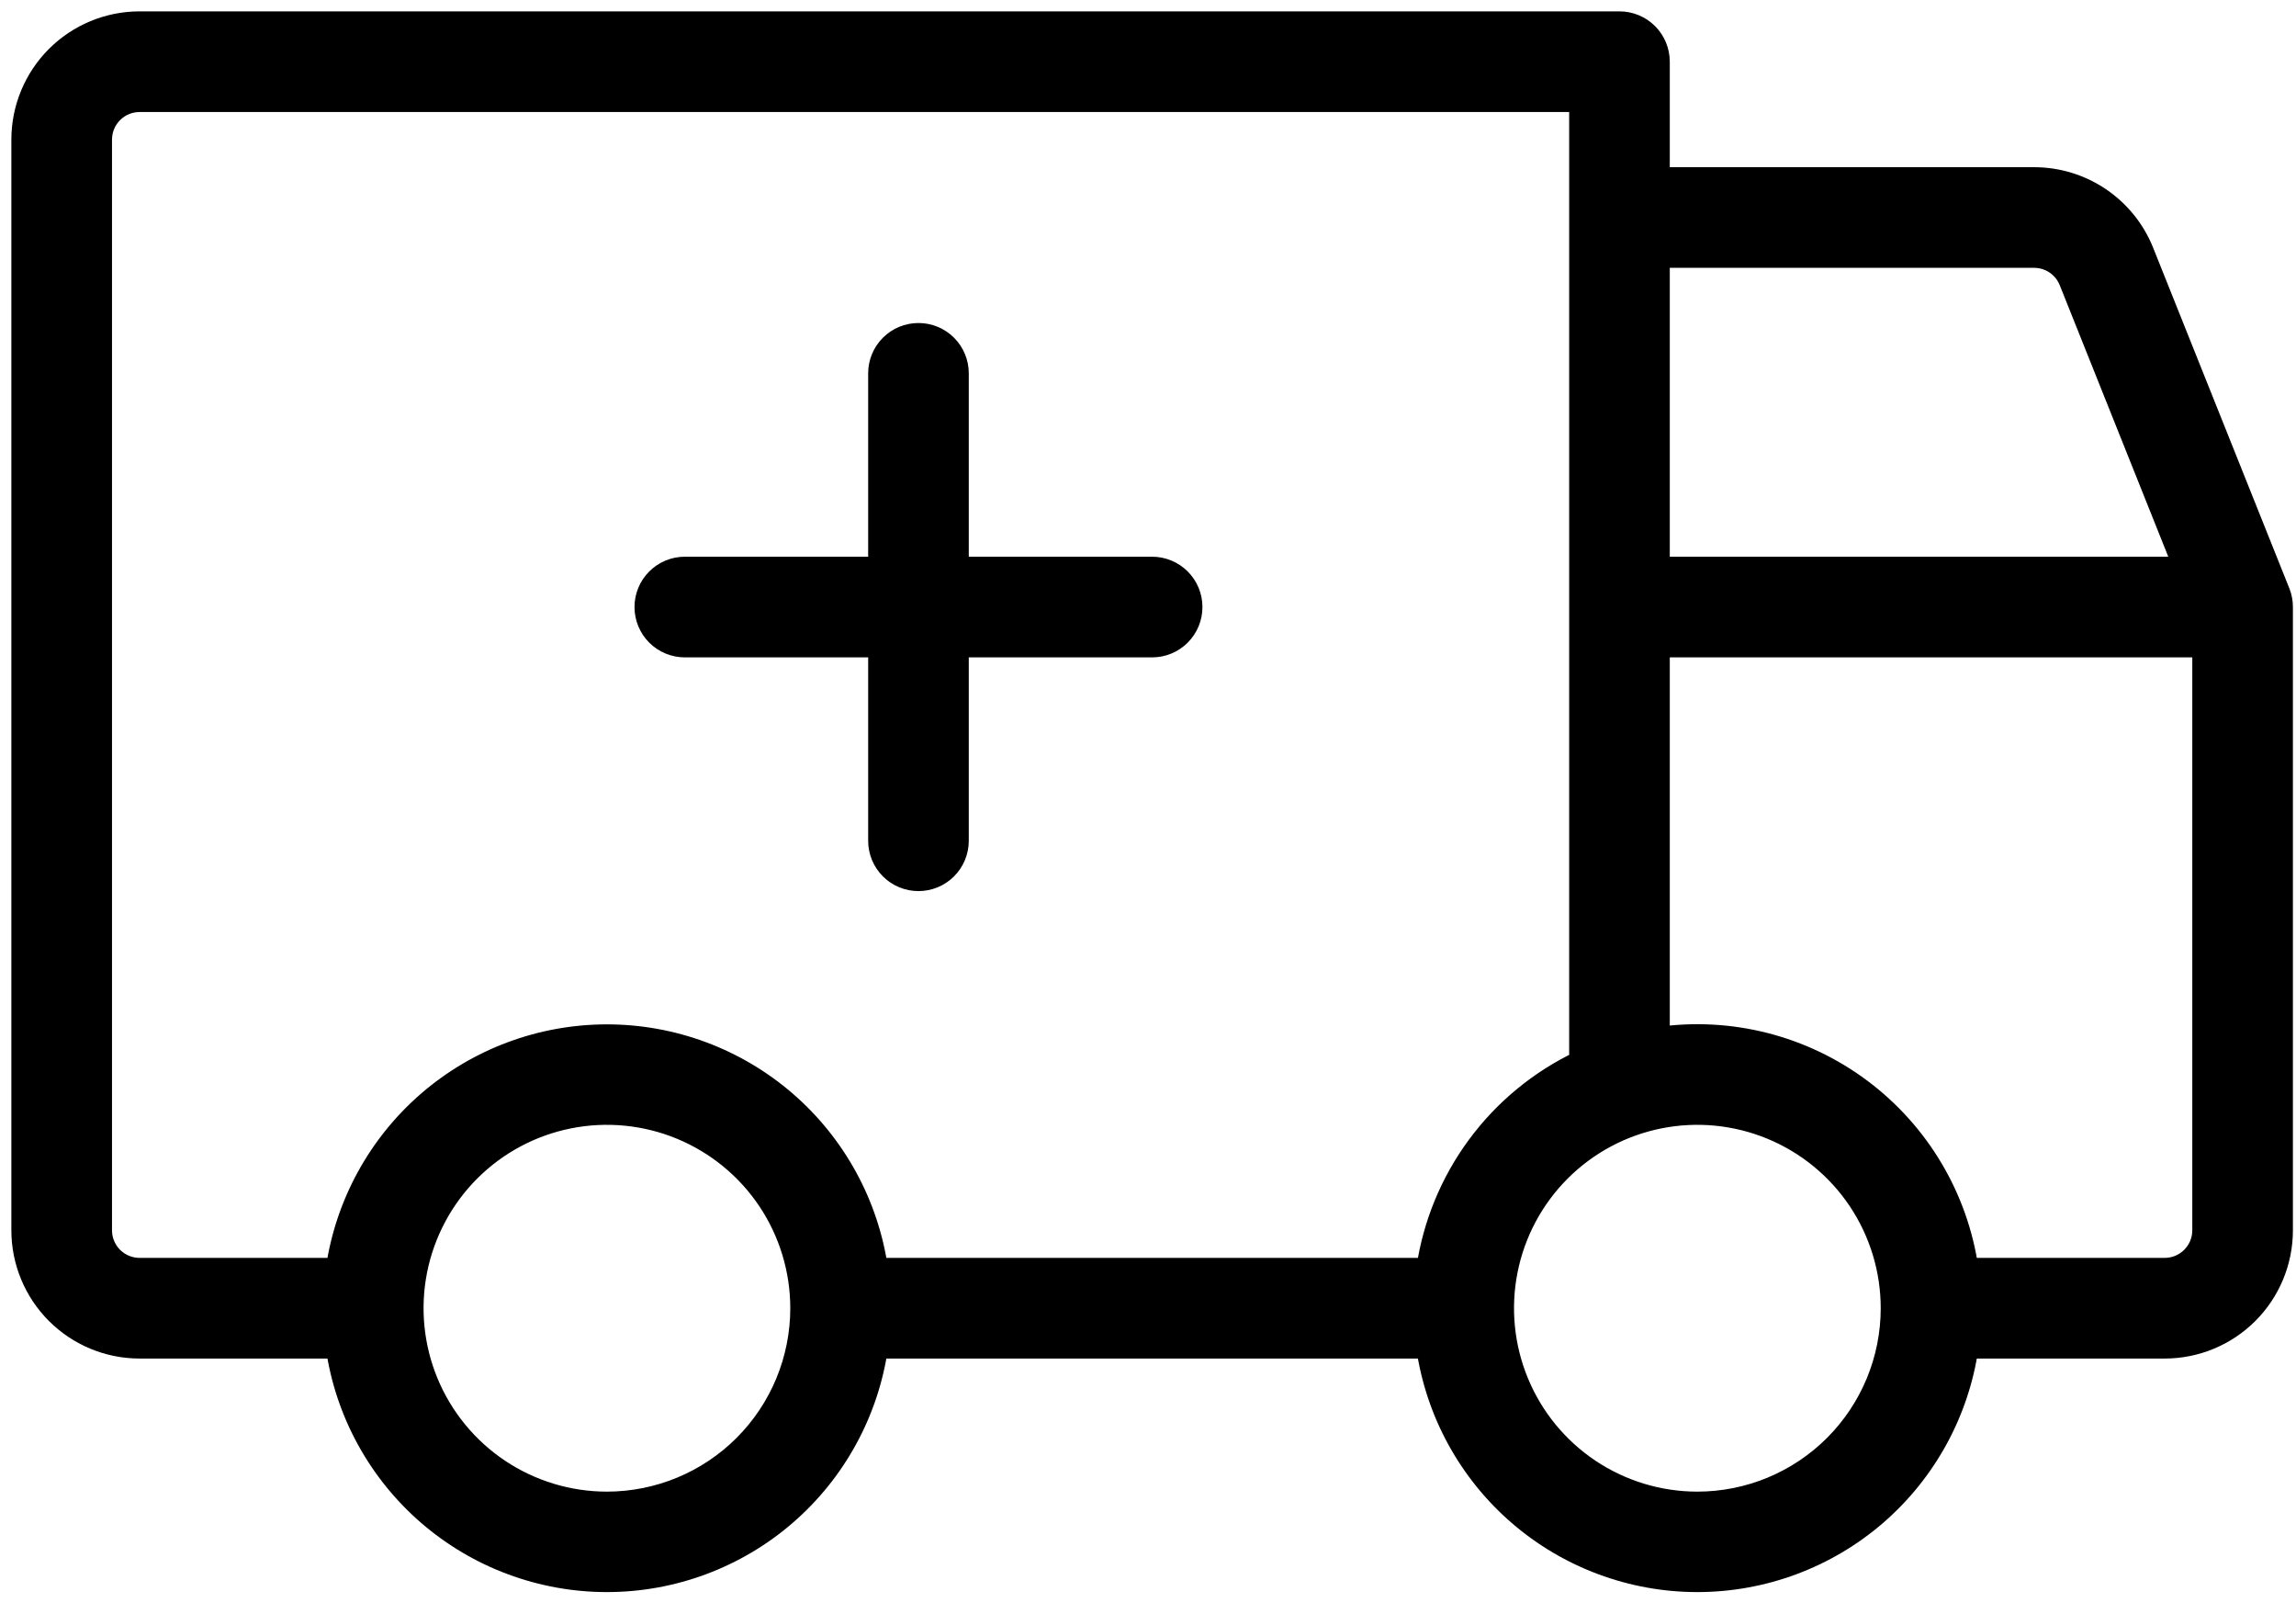 <svg xmlns="http://www.w3.org/2000/svg" width="101" height="71" viewBox="0 0 101 71" fill="none"><path d="M71.24 1C71.695 1 72.13 1.181 72.451 1.502C72.772 1.823 72.953 2.26 72.953 2.714V7.853H89.477C90.504 7.852 91.509 8.16 92.36 8.735C93.211 9.311 93.87 10.128 94.252 11.082L100.248 26.072C100.325 26.271 100.365 26.484 100.364 26.697V54.108C100.364 55.471 99.822 56.778 98.858 57.742C97.895 58.706 96.588 59.248 95.225 59.248H86.534C86.12 62.1 84.693 64.709 82.514 66.595C80.334 68.481 77.549 69.519 74.667 69.519C71.785 69.519 68.999 68.481 66.819 66.595C64.64 64.709 63.213 62.1 62.799 59.248H38.565C38.152 62.1 36.725 64.709 34.546 66.595C32.367 68.481 29.58 69.519 26.698 69.519C23.816 69.519 21.03 68.481 18.851 66.595C16.671 64.709 15.244 62.1 14.83 59.248H6.14C4.777 59.248 3.47 58.706 2.506 57.742C1.542 56.778 1 55.471 1 54.108V6.14C1 4.777 1.542 3.47 2.506 2.506C3.47 1.542 4.777 1 6.14 1H71.24ZM29.976 49.621C28.41 48.973 26.688 48.803 25.026 49.134C23.365 49.464 21.838 50.28 20.641 51.477C19.443 52.675 18.627 54.202 18.297 55.863C17.966 57.525 18.136 59.247 18.784 60.812C19.433 62.378 20.531 63.716 21.939 64.657C23.348 65.598 25.004 66.101 26.698 66.101C28.97 66.1 31.149 65.198 32.755 63.592C34.361 61.986 35.264 59.807 35.264 57.535C35.264 55.841 34.761 54.184 33.82 52.775C32.879 51.367 31.541 50.269 29.976 49.621ZM77.944 49.621C76.379 48.973 74.657 48.803 72.995 49.134C71.334 49.464 69.807 50.28 68.609 51.477C67.412 52.675 66.596 54.202 66.266 55.863C65.935 57.525 66.105 59.247 66.753 60.812C67.401 62.378 68.499 63.716 69.907 64.657C71.316 65.599 72.973 66.101 74.667 66.101C76.939 66.1 79.117 65.198 80.724 63.592C82.33 61.986 83.232 59.807 83.232 57.535C83.232 55.841 82.73 54.184 81.789 52.775C80.848 51.367 79.51 50.269 77.944 49.621ZM6.14 4.427C5.685 4.427 5.25 4.607 4.929 4.929C4.607 5.25 4.427 5.685 4.427 6.14V54.108C4.427 54.563 4.608 54.998 4.929 55.319C5.25 55.641 5.685 55.821 6.14 55.821H14.83C15.244 52.969 16.671 50.361 18.851 48.475C21.03 46.589 23.816 45.551 26.698 45.551C29.58 45.551 32.367 46.589 34.546 48.475C36.725 50.361 38.152 52.969 38.565 55.821H62.799C63.084 53.865 63.847 52.009 65.02 50.419C66.194 48.828 67.742 47.552 69.527 46.703V4.427H6.14ZM72.953 45.667C76.101 45.213 79.3 46.027 81.847 47.932C84.394 49.836 86.079 52.674 86.534 55.821H95.225C95.679 55.821 96.114 55.641 96.436 55.319C96.757 54.998 96.938 54.563 96.938 54.108V28.411H72.953V45.667ZM40.403 14.706C40.858 14.706 41.293 14.886 41.614 15.207C41.935 15.528 42.116 15.965 42.116 16.419V24.984H50.683C51.137 24.985 51.572 25.165 51.894 25.486C52.215 25.808 52.395 26.243 52.395 26.697C52.395 27.152 52.215 27.588 51.894 27.909C51.572 28.23 51.137 28.411 50.683 28.411H42.116V36.977C42.116 37.431 41.935 37.867 41.614 38.188C41.293 38.51 40.858 38.689 40.403 38.69C39.949 38.69 39.513 38.51 39.191 38.188C38.87 37.867 38.69 37.431 38.69 36.977V28.411H30.124C29.67 28.411 29.234 28.23 28.913 27.909C28.592 27.588 28.411 27.152 28.411 26.697C28.411 26.243 28.592 25.808 28.913 25.486C29.234 25.165 29.67 24.984 30.124 24.984H38.69V16.419C38.69 15.965 38.87 15.528 39.191 15.207C39.513 14.886 39.949 14.706 40.403 14.706ZM72.953 24.984H96.12L91.07 12.354C90.943 12.037 90.722 11.764 90.439 11.572C90.154 11.381 89.819 11.279 89.477 11.279H72.953V24.984Z" fill="black"></path><path d="M72.451 1.502L72.805 1.148L72.805 1.148L72.451 1.502ZM72.953 7.853H72.453V8.353H72.953V7.853ZM89.477 7.853L89.477 8.353L89.477 8.353L89.477 7.853ZM92.36 8.735L92.641 8.321L92.64 8.321L92.36 8.735ZM94.252 11.082L94.716 10.896L94.716 10.896L94.252 11.082ZM100.248 26.072L100.714 25.892L100.712 25.887L100.248 26.072ZM100.364 26.697L99.864 26.695V26.697H100.364ZM98.858 57.742L99.212 58.096L99.212 58.096L98.858 57.742ZM95.225 59.248L95.225 59.748L95.225 59.748L95.225 59.248ZM86.534 59.248V58.748H86.102L86.039 59.176L86.534 59.248ZM82.514 66.595L82.841 66.973L82.841 66.973L82.514 66.595ZM74.667 69.519L74.667 70.019L74.667 70.019L74.667 69.519ZM66.819 66.595L66.492 66.973L66.492 66.973L66.819 66.595ZM62.799 59.248L63.294 59.176L63.231 58.748H62.799V59.248ZM38.565 59.248V58.748H38.133L38.071 59.176L38.565 59.248ZM34.546 66.595L34.873 66.973L34.873 66.973L34.546 66.595ZM26.698 69.519L26.698 70.019L26.698 70.019L26.698 69.519ZM18.851 66.595L18.523 66.973L18.523 66.973L18.851 66.595ZM14.83 59.248L15.325 59.176L15.263 58.748H14.83V59.248ZM6.14 59.248L6.14 59.748H6.14V59.248ZM2.506 57.742L2.152 58.096L2.152 58.096L2.506 57.742ZM1 6.14L0.5 6.14V6.14H1ZM2.506 2.506L2.152 2.152L2.152 2.152L2.506 2.506ZM6.14 1L6.14 0.5L6.14 0.5L6.14 1ZM29.976 49.621L30.167 49.159L30.167 49.159L29.976 49.621ZM25.026 49.134L24.929 48.643L24.929 48.643L25.026 49.134ZM20.641 51.477L20.287 51.124L20.287 51.124L20.641 51.477ZM18.297 55.863L17.806 55.766L17.806 55.766L18.297 55.863ZM18.784 60.812L18.322 61.004L18.322 61.004L18.784 60.812ZM21.939 64.657L21.662 65.073L21.662 65.073L21.939 64.657ZM26.698 66.101L26.698 66.601L26.698 66.601L26.698 66.101ZM32.755 63.592L33.108 63.945L33.108 63.945L32.755 63.592ZM35.264 57.535L35.764 57.535V57.535H35.264ZM33.82 52.775L34.236 52.498L34.236 52.498L33.82 52.775ZM77.944 49.621L78.136 49.159L78.136 49.159L77.944 49.621ZM72.995 49.134L72.898 48.643L72.897 48.643L72.995 49.134ZM68.609 51.477L68.256 51.124L68.256 51.124L68.609 51.477ZM66.266 55.863L65.775 55.766L65.775 55.766L66.266 55.863ZM66.753 60.812L66.291 61.004L66.291 61.004L66.753 60.812ZM69.907 64.657L69.629 65.073L69.629 65.073L69.907 64.657ZM74.667 66.101L74.667 66.601L74.667 66.601L74.667 66.101ZM80.724 63.592L81.077 63.945L81.077 63.945L80.724 63.592ZM83.232 57.535L83.732 57.535V57.535L83.232 57.535ZM81.789 52.775L82.205 52.498L82.205 52.498L81.789 52.775ZM6.14 4.427L6.14 3.927L6.14 3.927L6.14 4.427ZM4.929 4.929L4.575 4.575L4.575 4.575L4.929 4.929ZM4.427 6.14L3.927 6.14V6.14H4.427ZM4.929 55.319L4.575 55.673L4.575 55.673L4.929 55.319ZM6.14 55.821L6.14 56.321H6.14V55.821ZM14.83 55.821V56.321H15.263L15.325 55.893L14.83 55.821ZM18.851 48.475L18.523 48.096L18.523 48.096L18.851 48.475ZM26.698 45.551L26.698 45.051H26.698V45.551ZM34.546 48.475L34.873 48.096L34.873 48.096L34.546 48.475ZM38.565 55.821L38.071 55.893L38.133 56.321H38.565V55.821ZM62.799 55.821V56.321H63.231L63.294 55.893L62.799 55.821ZM65.02 50.419L64.618 50.122L64.618 50.122L65.02 50.419ZM69.527 46.703L69.742 47.155L70.027 47.019V46.703H69.527ZM69.527 4.427H70.027V3.927H69.527V4.427ZM72.953 45.667H72.453V46.244L73.025 46.162L72.953 45.667ZM81.847 47.932L82.146 47.531L82.146 47.531L81.847 47.932ZM86.534 55.821L86.039 55.893L86.101 56.321H86.534V55.821ZM95.225 55.821L95.225 56.321L95.225 56.321L95.225 55.821ZM96.436 55.319L96.789 55.673L96.789 55.673L96.436 55.319ZM96.938 28.411H97.438V27.911H96.938V28.411ZM72.953 28.411V27.911H72.453V28.411H72.953ZM40.403 14.706L40.403 14.206H40.403V14.706ZM41.614 15.207L41.968 14.854L41.968 14.853L41.614 15.207ZM42.116 24.984H41.616V25.484H42.116V24.984ZM50.683 24.984L50.683 24.484H50.683V24.984ZM51.894 25.486L52.247 25.133L52.247 25.133L51.894 25.486ZM52.395 26.697L52.895 26.697L52.895 26.697L52.395 26.697ZM51.894 27.909L52.247 28.263L52.247 28.263L51.894 27.909ZM50.683 28.411L50.683 28.911L50.683 28.911L50.683 28.411ZM42.116 28.411V27.911H41.616V28.411H42.116ZM41.614 38.188L41.968 38.542L41.968 38.542L41.614 38.188ZM40.403 38.69L40.403 39.19L40.403 39.19L40.403 38.69ZM39.191 38.188L38.838 38.542L38.838 38.542L39.191 38.188ZM38.69 28.411H39.19V27.911H38.69V28.411ZM30.124 28.411L30.124 28.911H30.124V28.411ZM28.913 27.909L28.559 28.263L28.56 28.263L28.913 27.909ZM28.411 26.697L27.911 26.697V26.697H28.411ZM28.913 25.486L28.56 25.133L28.559 25.133L28.913 25.486ZM30.124 24.984L30.124 24.484L30.124 24.484L30.124 24.984ZM38.69 24.984V25.484H39.19V24.984H38.69ZM39.191 15.207L38.838 14.854L38.838 14.854L39.191 15.207ZM72.953 24.984H72.453V25.484H72.953V24.984ZM96.12 24.984V25.484H96.859L96.584 24.799L96.12 24.984ZM91.07 12.354L91.535 12.169L91.534 12.168L91.07 12.354ZM90.439 11.572L90.718 11.158L90.718 11.158L90.439 11.572ZM89.477 11.279L89.477 11.779L89.478 11.779L89.477 11.279ZM72.953 11.279V10.779H72.453V11.279H72.953ZM71.24 1V1.5C71.561 1.5 71.87 1.628 72.098 1.856L72.451 1.502L72.805 1.148C72.39 0.734 71.827 0.5 71.24 0.5V1ZM72.451 1.502L72.098 1.856C72.325 2.083 72.453 2.392 72.453 2.714H72.953H73.453C73.453 2.127 73.22 1.563 72.805 1.148L72.451 1.502ZM72.953 2.714H72.453V7.853H72.953H73.453V2.714H72.953ZM72.953 7.853V8.353H89.477V7.853V7.353H72.953V7.853ZM89.477 7.853L89.477 8.353C90.404 8.352 91.312 8.63 92.08 9.15L92.36 8.735L92.64 8.321C91.707 7.69 90.604 7.352 89.476 7.353L89.477 7.853ZM92.36 8.735L92.08 9.15C92.848 9.669 93.443 10.407 93.788 11.268L94.252 11.082L94.716 10.896C94.297 9.85 93.574 8.953 92.641 8.321L92.36 8.735ZM94.252 11.082L93.788 11.268L99.784 26.258L100.248 26.072L100.712 25.887L94.716 10.896L94.252 11.082ZM100.248 26.072L99.782 26.253C99.837 26.395 99.865 26.545 99.864 26.695L100.364 26.697L100.864 26.699C100.865 26.422 100.814 26.148 100.714 25.892L100.248 26.072ZM100.364 26.697H99.864V54.108H100.364H100.864V26.697H100.364ZM100.364 54.108H99.864C99.864 55.339 99.375 56.518 98.505 57.389L98.858 57.742L99.212 58.096C100.269 57.038 100.864 55.604 100.864 54.108H100.364ZM98.858 57.742L98.505 57.389C97.635 58.259 96.455 58.748 95.225 58.748L95.225 59.248L95.225 59.748C96.721 59.748 98.154 59.153 99.212 58.096L98.858 57.742ZM95.225 59.248V58.748H86.534V59.248V59.748H95.225V59.248ZM86.534 59.248L86.039 59.176C85.643 61.91 84.275 64.409 82.186 66.217L82.514 66.595L82.841 66.973C85.111 65.008 86.598 62.291 87.029 59.32L86.534 59.248ZM82.514 66.595L82.186 66.217C80.098 68.024 77.429 69.019 74.667 69.019L74.667 69.519L74.667 70.019C77.669 70.018 80.571 68.937 82.841 66.973L82.514 66.595ZM74.667 69.519V69.019C71.905 69.019 69.235 68.024 67.147 66.217L66.819 66.595L66.492 66.973C68.762 68.937 71.665 70.019 74.667 70.019V69.519ZM66.819 66.595L67.147 66.217C65.058 64.409 63.69 61.91 63.294 59.176L62.799 59.248L62.304 59.32C62.735 62.291 64.222 65.008 66.492 66.973L66.819 66.595ZM62.799 59.248V58.748H38.565V59.248V59.748H62.799V59.248ZM38.565 59.248L38.071 59.176C37.674 61.91 36.307 64.409 34.219 66.217L34.546 66.595L34.873 66.973C37.143 65.008 38.629 62.291 39.06 59.32L38.565 59.248ZM34.546 66.595L34.219 66.217C32.13 68.024 29.46 69.019 26.698 69.019L26.698 69.519L26.698 70.019C29.701 70.019 32.603 68.938 34.873 66.973L34.546 66.595ZM26.698 69.519V69.019C23.936 69.019 21.266 68.024 19.178 66.217L18.851 66.595L18.523 66.973C20.794 68.937 23.696 70.019 26.698 70.019V69.519ZM18.851 66.595L19.178 66.217C17.089 64.409 15.721 61.91 15.325 59.176L14.83 59.248L14.335 59.32C14.766 62.291 16.253 65.008 18.523 66.973L18.851 66.595ZM14.83 59.248V58.748H6.14V59.248V59.748H14.83V59.248ZM6.14 59.248L6.14 58.748C4.909 58.748 3.73 58.259 2.859 57.389L2.506 57.742L2.152 58.096C3.21 59.153 4.644 59.748 6.14 59.748L6.14 59.248ZM2.506 57.742L2.859 57.389C1.989 56.518 1.5 55.339 1.5 54.108H1H0.5C0.5 55.604 1.095 57.038 2.152 58.096L2.506 57.742ZM1 54.108H1.5V6.14H1H0.5V54.108H1ZM1 6.14L1.5 6.14C1.5 4.909 1.989 3.73 2.859 2.859L2.506 2.506L2.152 2.152C1.095 3.21 0.5 4.644 0.5 6.14L1 6.14ZM2.506 2.506L2.859 2.859C3.73 1.989 4.909 1.5 6.14 1.5L6.14 1L6.14 0.5C4.644 0.5 3.21 1.095 2.152 2.152L2.506 2.506ZM6.14 1V1.5H71.24V1V0.5H6.14V1ZM29.976 49.621L30.167 49.159C28.51 48.473 26.687 48.294 24.929 48.643L25.026 49.134L25.124 49.624C26.689 49.313 28.311 49.473 29.784 50.083L29.976 49.621ZM25.026 49.134L24.929 48.643C23.171 48.993 21.555 49.856 20.287 51.124L20.641 51.477L20.994 51.831C22.122 50.703 23.559 49.935 25.124 49.624L25.026 49.134ZM20.641 51.477L20.287 51.124C19.019 52.392 18.156 54.007 17.806 55.766L18.297 55.863L18.787 55.961C19.099 54.396 19.866 52.959 20.994 51.831L20.641 51.477ZM18.297 55.863L17.806 55.766C17.457 57.524 17.636 59.347 18.322 61.004L18.784 60.812L19.246 60.621C18.636 59.147 18.476 57.525 18.787 55.961L18.297 55.863ZM18.784 60.812L18.322 61.004C19.008 62.66 20.171 64.077 21.662 65.073L21.939 64.657L22.217 64.242C20.891 63.355 19.857 62.095 19.246 60.621L18.784 60.812ZM21.939 64.657L21.662 65.073C23.152 66.069 24.905 66.601 26.698 66.601V66.101V65.601C25.103 65.601 23.544 65.128 22.217 64.242L21.939 64.657ZM26.698 66.101L26.698 66.601C29.102 66.6 31.408 65.645 33.108 63.945L32.755 63.592L32.401 63.238C30.889 64.751 28.837 65.6 26.698 65.601L26.698 66.101ZM32.755 63.592L33.108 63.945C34.809 62.245 35.764 59.939 35.764 57.535L35.264 57.535L34.764 57.535C34.764 59.674 33.914 61.726 32.401 63.238L32.755 63.592ZM35.264 57.535H35.764C35.764 55.742 35.232 53.989 34.236 52.498L33.82 52.775L33.405 53.053C34.291 54.38 34.764 55.94 34.764 57.535H35.264ZM33.82 52.775L34.236 52.498C33.24 51.007 31.823 49.845 30.167 49.159L29.976 49.621L29.784 50.083C31.258 50.694 32.518 51.727 33.405 53.053L33.82 52.775ZM77.944 49.621L78.136 49.159C76.479 48.473 74.656 48.294 72.898 48.643L72.995 49.134L73.093 49.624C74.657 49.313 76.279 49.473 77.753 50.083L77.944 49.621ZM72.995 49.134L72.897 48.643C71.139 48.993 69.524 49.856 68.256 51.124L68.609 51.477L68.963 51.831C70.091 50.703 71.528 49.935 73.093 49.624L72.995 49.134ZM68.609 51.477L68.256 51.124C66.988 52.392 66.125 54.007 65.775 55.766L66.266 55.863L66.756 55.961C67.067 54.396 67.835 52.959 68.963 51.831L68.609 51.477ZM66.266 55.863L65.775 55.766C65.425 57.524 65.605 59.347 66.291 61.004L66.753 60.812L67.215 60.621C66.604 59.147 66.445 57.525 66.756 55.961L66.266 55.863ZM66.753 60.812L66.291 61.004C66.977 62.66 68.138 64.077 69.629 65.073L69.907 64.657L70.185 64.242C68.859 63.355 67.825 62.095 67.215 60.621L66.753 60.812ZM69.907 64.657L69.629 65.073C71.12 66.069 72.874 66.601 74.667 66.601V66.101V65.601C73.072 65.601 71.511 65.128 70.185 64.242L69.907 64.657ZM74.667 66.101L74.667 66.601C77.071 66.6 79.377 65.645 81.077 63.945L80.724 63.592L80.37 63.238C78.858 64.751 76.806 65.6 74.667 65.601L74.667 66.101ZM80.724 63.592L81.077 63.945C82.777 62.245 83.732 59.939 83.732 57.535L83.232 57.535L82.732 57.535C82.732 59.674 81.883 61.726 80.37 63.238L80.724 63.592ZM83.232 57.535L83.732 57.535C83.732 55.742 83.201 53.989 82.205 52.498L81.789 52.775L81.373 53.053C82.26 54.38 82.732 55.94 82.732 57.535L83.232 57.535ZM81.789 52.775L82.205 52.498C81.209 51.007 79.792 49.845 78.136 49.159L77.944 49.621L77.753 50.083C79.227 50.694 80.487 51.727 81.373 53.053L81.789 52.775ZM6.14 4.427L6.14 3.927C5.553 3.927 4.99 4.16 4.575 4.575L4.929 4.929L5.282 5.282C5.51 5.055 5.818 4.927 6.14 4.927L6.14 4.427ZM4.929 4.929L4.575 4.575C4.16 4.99 3.927 5.552 3.927 6.14L4.427 6.14L4.927 6.14C4.927 5.818 5.055 5.51 5.282 5.282L4.929 4.929ZM4.427 6.14H3.927V54.108H4.427H4.927V6.14H4.427ZM4.427 54.108H3.927C3.927 54.696 4.16 55.258 4.575 55.673L4.929 55.319L5.282 54.966C5.055 54.738 4.927 54.43 4.927 54.108H4.427ZM4.929 55.319L4.575 55.673C4.99 56.088 5.553 56.321 6.14 56.321L6.14 55.821L6.14 55.321C5.818 55.321 5.51 55.193 5.282 54.966L4.929 55.319ZM6.14 55.821V56.321H14.83V55.821V55.321H6.14V55.821ZM14.83 55.821L15.325 55.893C15.722 53.16 17.089 50.66 19.178 48.853L18.851 48.475L18.523 48.096C16.253 50.061 14.766 52.778 14.335 55.749L14.83 55.821ZM18.851 48.475L19.178 48.853C21.266 47.045 23.936 46.051 26.698 46.051V45.551V45.051C23.696 45.051 20.794 46.132 18.523 48.096L18.851 48.475ZM26.698 45.551L26.698 46.051C29.46 46.051 32.13 47.045 34.219 48.853L34.546 48.475L34.873 48.096C32.603 46.132 29.701 45.051 26.698 45.051L26.698 45.551ZM34.546 48.475L34.219 48.853C36.307 50.66 37.674 53.16 38.071 55.893L38.565 55.821L39.06 55.749C38.629 52.778 37.143 50.061 34.873 48.096L34.546 48.475ZM38.565 55.821V56.321H62.799V55.821V55.321H38.565V55.821ZM62.799 55.821L63.294 55.893C63.567 54.019 64.298 52.24 65.423 50.716L65.02 50.419L64.618 50.122C63.396 51.779 62.601 53.712 62.304 55.749L62.799 55.821ZM65.02 50.419L65.423 50.716C66.548 49.192 68.031 47.968 69.742 47.155L69.527 46.703L69.313 46.252C67.453 47.136 65.841 48.465 64.618 50.122L65.02 50.419ZM69.527 46.703H70.027V4.427H69.527H69.027V46.703H69.527ZM69.527 4.427V3.927H6.14V4.427V4.927H69.527V4.427ZM72.953 45.667L73.025 46.162C76.041 45.727 79.107 46.507 81.547 48.332L81.847 47.932L82.146 47.531C79.493 45.547 76.16 44.699 72.882 45.172L72.953 45.667ZM81.847 47.932L81.547 48.332C83.988 50.157 85.603 52.877 86.039 55.893L86.534 55.821L87.029 55.75C86.555 52.471 84.799 49.515 82.146 47.531L81.847 47.932ZM86.534 55.821V56.321H95.225V55.821V55.321H86.534V55.821ZM95.225 55.821L95.225 56.321C95.812 56.321 96.374 56.088 96.789 55.673L96.436 55.319L96.082 54.966C95.854 55.194 95.546 55.321 95.225 55.321L95.225 55.821ZM96.436 55.319L96.789 55.673C97.204 55.258 97.438 54.696 97.438 54.108H96.938H96.438C96.438 54.43 96.31 54.738 96.082 54.966L96.436 55.319ZM96.938 54.108H97.438V28.411H96.938H96.438V54.108H96.938ZM96.938 28.411V27.911H72.953V28.411V28.911H96.938V28.411ZM72.953 28.411H72.453V45.667H72.953H73.453V28.411H72.953ZM40.403 14.706L40.403 15.206C40.725 15.206 41.034 15.334 41.261 15.561L41.614 15.207L41.968 14.853C41.553 14.438 40.99 14.206 40.403 14.206L40.403 14.706ZM41.614 15.207L41.261 15.561C41.488 15.788 41.616 16.097 41.616 16.419H42.116H42.616C42.616 15.832 42.383 15.268 41.968 14.854L41.614 15.207ZM42.116 16.419H41.616V24.984H42.116H42.616V16.419H42.116ZM42.116 24.984V25.484H50.683V24.984V24.484H42.116V24.984ZM50.683 24.984L50.682 25.484C51.004 25.484 51.312 25.612 51.54 25.84L51.894 25.486L52.247 25.133C51.832 24.718 51.27 24.485 50.683 24.484L50.683 24.984ZM51.894 25.486L51.54 25.84C51.767 26.067 51.895 26.376 51.895 26.697L52.395 26.697L52.895 26.697C52.895 26.11 52.662 25.548 52.247 25.133L51.894 25.486ZM52.395 26.697H51.895C51.895 27.019 51.767 27.328 51.54 27.556L51.894 27.909L52.247 28.263C52.662 27.848 52.895 27.284 52.895 26.697H52.395ZM51.894 27.909L51.54 27.556C51.312 27.783 51.004 27.911 50.682 27.911L50.683 28.411L50.683 28.911C51.27 28.911 51.832 28.677 52.247 28.263L51.894 27.909ZM50.683 28.411V27.911H42.116V28.411V28.911H50.683V28.411ZM42.116 28.411H41.616V36.977H42.116H42.616V28.411H42.116ZM42.116 36.977H41.616C41.616 37.298 41.488 37.607 41.261 37.835L41.614 38.188L41.968 38.542C42.383 38.127 42.616 37.563 42.616 36.977H42.116ZM41.614 38.188L41.261 37.835C41.034 38.062 40.725 38.189 40.403 38.19L40.403 38.69L40.403 39.19C40.99 39.189 41.553 38.957 41.968 38.542L41.614 38.188ZM40.403 38.69V38.19C40.081 38.19 39.772 38.062 39.545 37.835L39.191 38.188L38.838 38.542C39.253 38.958 39.817 39.19 40.403 39.19V38.69ZM39.191 38.188L39.545 37.835C39.318 37.608 39.19 37.299 39.19 36.977H38.69H38.19C38.19 37.563 38.422 38.127 38.838 38.542L39.191 38.188ZM38.69 36.977H39.19V28.411H38.69H38.19V36.977H38.69ZM38.69 28.411V27.911H30.124V28.411V28.911H38.69V28.411ZM30.124 28.411L30.124 27.911C29.803 27.911 29.494 27.783 29.267 27.556L28.913 27.909L28.56 28.263C28.974 28.677 29.537 28.911 30.124 28.911L30.124 28.411ZM28.913 27.909L29.267 27.556C29.039 27.328 28.911 27.019 28.911 26.697H28.411H27.911C27.911 27.284 28.145 27.848 28.559 28.263L28.913 27.909ZM28.411 26.697L28.911 26.697C28.911 26.376 29.039 26.067 29.267 25.84L28.913 25.486L28.559 25.133C28.145 25.548 27.911 26.11 27.911 26.697L28.411 26.697ZM28.913 25.486L29.267 25.84C29.494 25.612 29.803 25.484 30.124 25.484L30.124 24.984L30.124 24.484C29.537 24.484 28.974 24.718 28.56 25.133L28.913 25.486ZM30.124 24.984V25.484H38.69V24.984V24.484H30.124V24.984ZM38.69 24.984H39.19V16.419H38.69H38.19V24.984H38.69ZM38.69 16.419H39.19C39.19 16.096 39.318 15.788 39.545 15.561L39.191 15.207L38.838 14.854C38.422 15.269 38.19 15.833 38.19 16.419H38.69ZM39.191 15.207L39.545 15.561C39.772 15.334 40.081 15.206 40.403 15.206V14.706V14.206C39.817 14.206 39.253 14.438 38.838 14.854L39.191 15.207ZM72.953 24.984V25.484H96.12V24.984V24.484H72.953V24.984ZM96.12 24.984L96.584 24.799L91.535 12.169L91.07 12.354L90.606 12.54L95.656 25.17L96.12 24.984ZM91.07 12.354L91.534 12.168C91.37 11.758 91.085 11.405 90.718 11.158L90.439 11.572L90.159 11.987C90.36 12.122 90.516 12.316 90.606 12.541L91.07 12.354ZM90.439 11.572L90.718 11.158C90.351 10.91 89.918 10.778 89.476 10.779L89.477 11.279L89.478 11.779C89.72 11.779 89.958 11.851 90.159 11.987L90.439 11.572ZM89.477 11.279V10.779H72.953V11.279V11.779H89.477V11.279ZM72.953 11.279H72.453V24.984H72.953H73.453V11.279H72.953Z" fill="black"></path></svg>